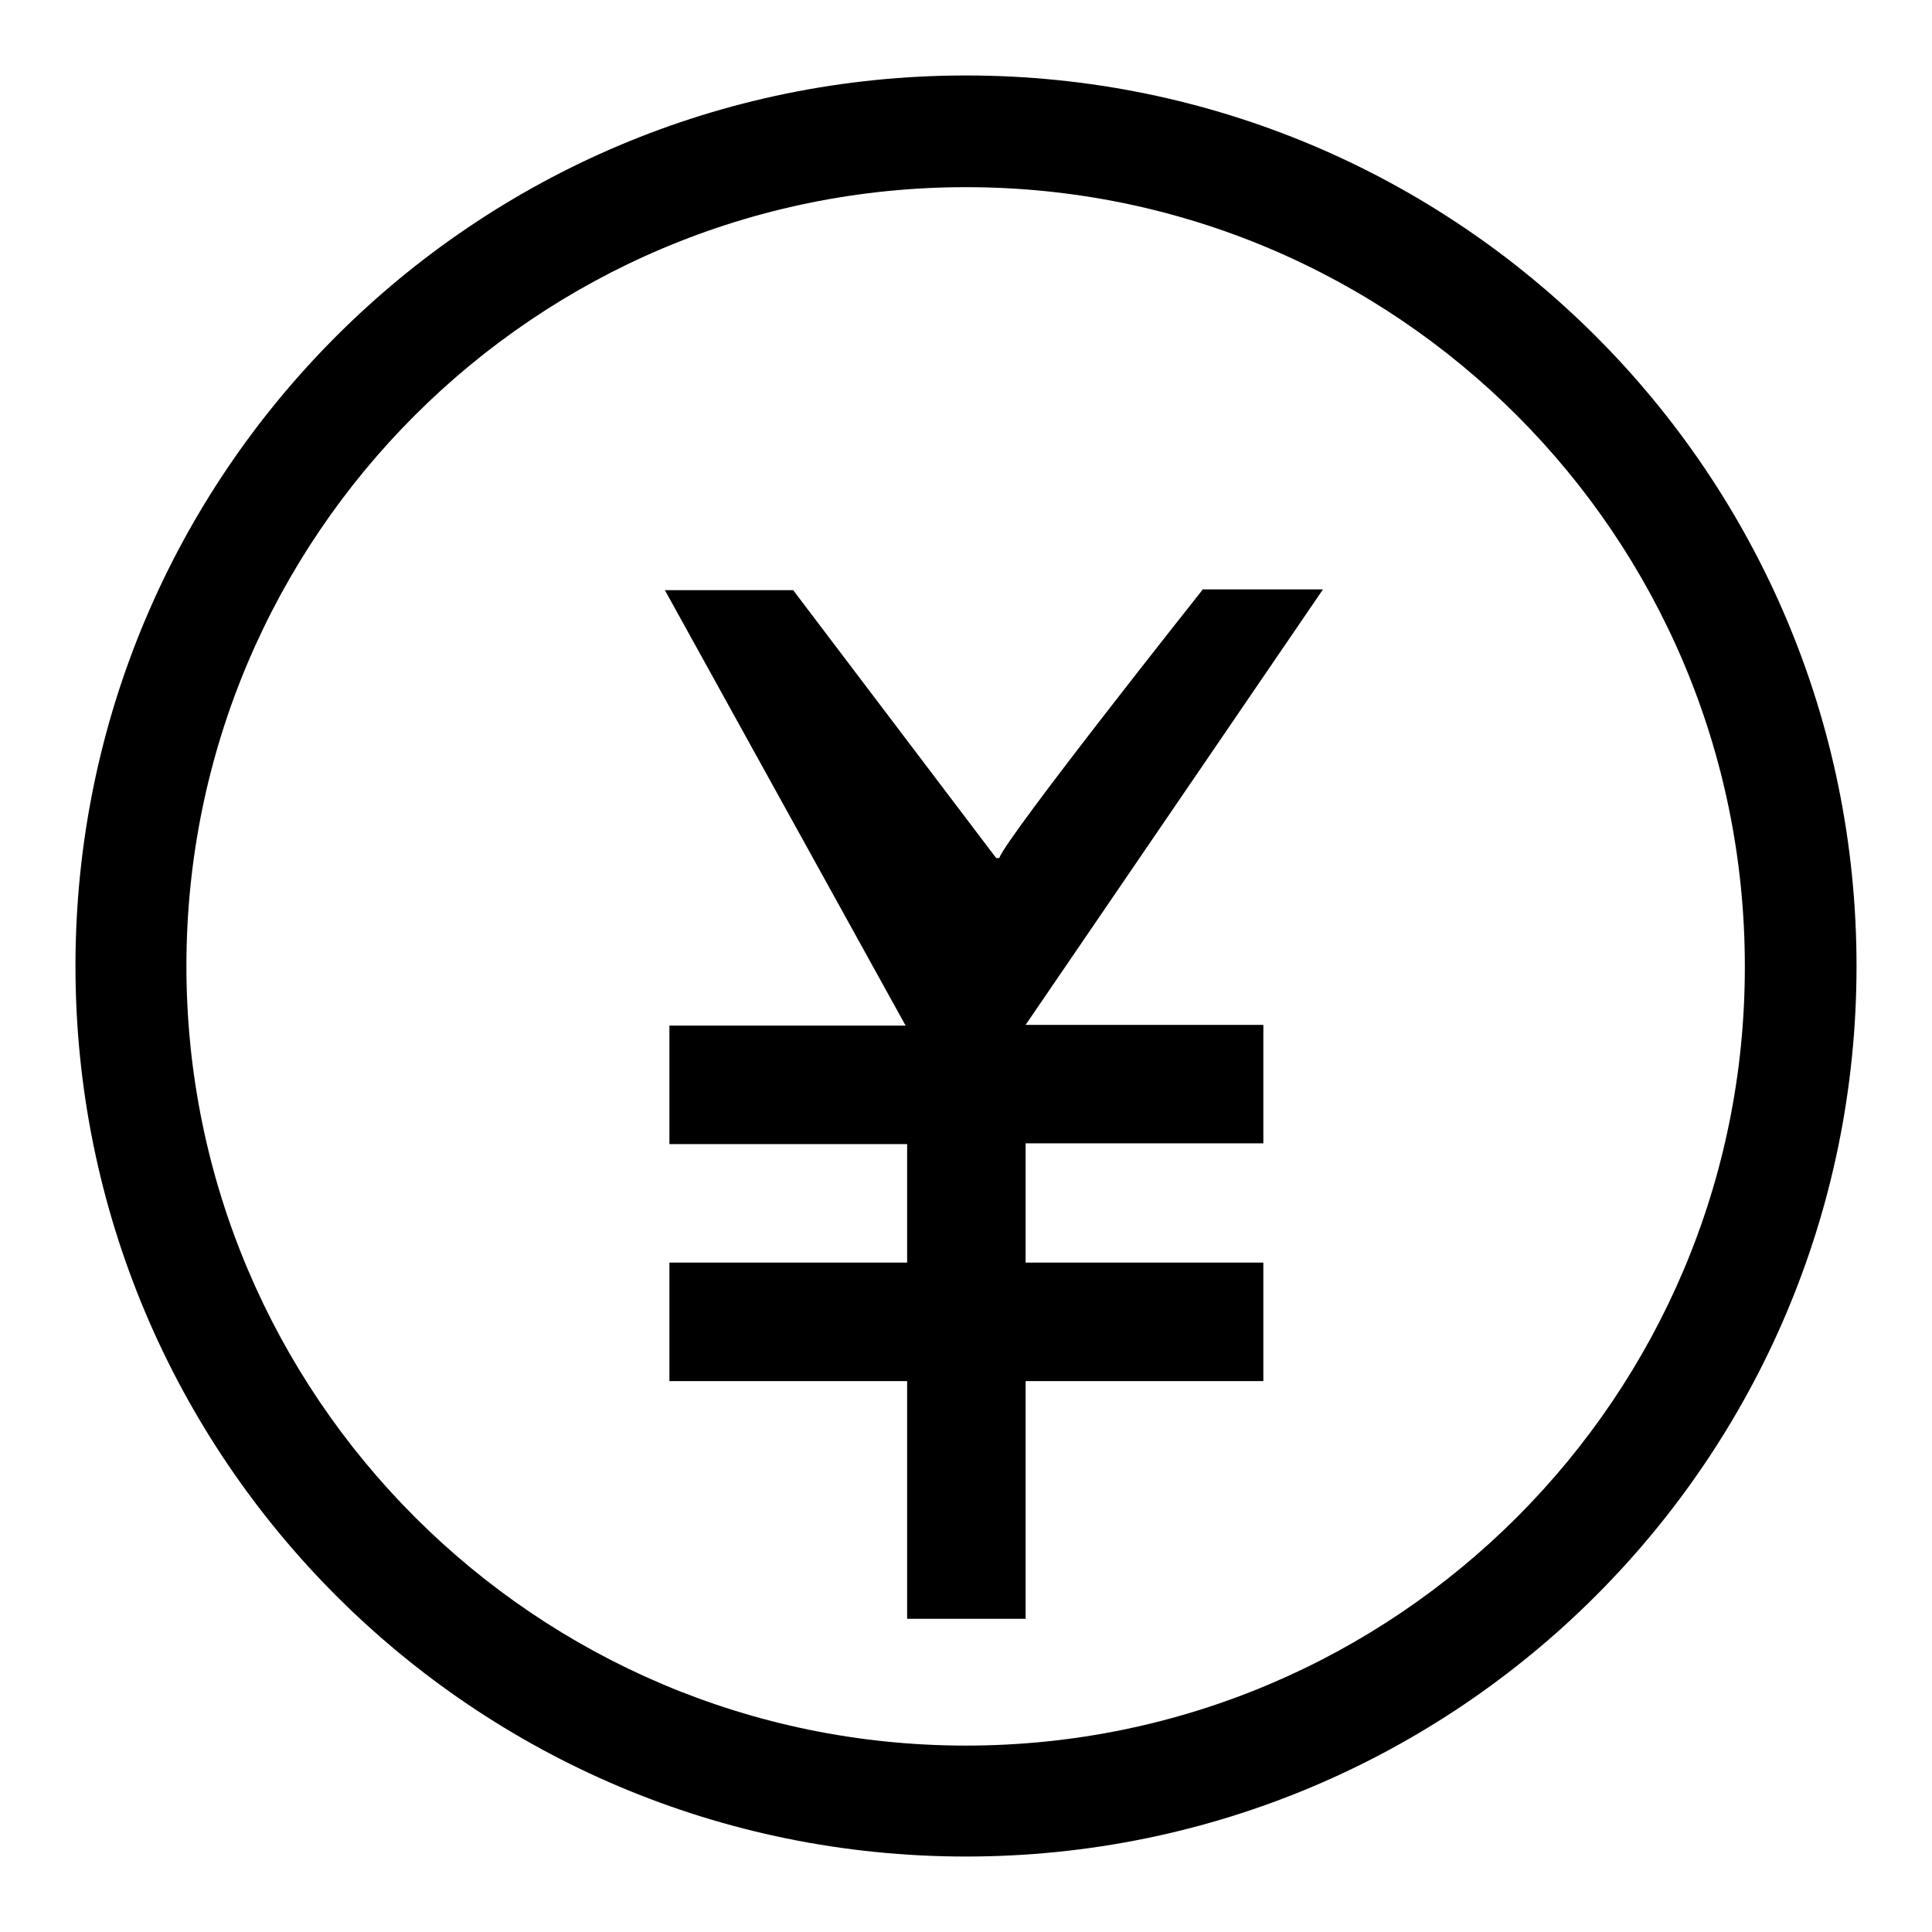 <?xml version="1.0" encoding="utf-8"?>
<!-- Svg Vector Icons : http://www.onlinewebfonts.com/icon -->
<!DOCTYPE svg PUBLIC "-//W3C//DTD SVG 1.1//EN" "http://www.w3.org/Graphics/SVG/1.1/DTD/svg11.dtd">
<svg version="1.1" xmlns="http://www.w3.org/2000/svg" xmlns:xlink="http://www.w3.org/1999/xlink" x="0px" y="0px" viewBox="0 0 256 256" enable-background="new 0 0 256 256" xml:space="preserve">
<g><g><path fill="#000000" d="M133.4,126.8c0,0,0.1,0,0.1,0v-1.1c0-0.1-0.1-0.3-0.3-0.3h-4c-0.1,0-0.3,0.1-0.3,0.3v1.1c0,0,0.1,0,0.1,0c0.2,0,0.4,0.2,0.4,0.4s-0.2,0.4-0.4,0.4c0,0-0.1,0-0.1,0v1.1c0,0.1,0.1,0.3,0.3,0.3h4c0.1,0,0.3-0.1,0.3-0.3v-1.1c0,0-0.1,0-0.1,0c-0.2,0-0.4-0.2-0.4-0.4C133,127,133.2,126.8,133.4,126.8z M133.3,127.9v0.6c0,0.1-0.1,0.3-0.3,0.3h-1.9v-0.5h-0.3v0.5h-1.3c-0.1,0-0.3-0.1-0.3-0.3v-0.6c0,0-0.1,0-0.1,0c0,0,0.1,0,0.1,0l0,0c0.3-0.1,0.5-0.3,0.5-0.6c0-0.3-0.2-0.6-0.5-0.7l0,0c0,0-0.1,0-0.1,0c0,0,0.1,0,0.1,0V126c0-0.1,0.1-0.3,0.3-0.3h1.3v0.5h0.3v-0.5h1.9c0.1,0,0.3,0.1,0.3,0.3v0.6c-0.3,0.1-0.5,0.3-0.5,0.7S133,127.8,133.3,127.9z M130.9,127.1h0.3v-0.6h-0.3V127.1z M130.9,127.9h0.3v-0.5h-0.3V127.9z"/><path fill="#000000" d="M159.3,78.2c0,0-25.8,32.5-26.9,35.5H132l-26.9-35.5h-17l31.9,57.7H88.7v15.7h31.5v15.7H88.7v15.7h31.5v31.5h15.7v-31.5h31.5v-15.7h-31.5v-15.8h31.5v-15.7h-31.5l39.4-57.7H159.3z M128,10C62.8,10,10,62.8,10,128c0,65.2,52.8,118,118,118c65.2,0,118-52.8,118-118C246,62.8,193.2,10,128,10z M128,231.3C71,231.3,24.7,185,24.7,128C24.7,71,71,24.8,128,24.8S231.2,71,231.2,128C231.3,185,185,231.3,128,231.3z"/></g></g>
</svg>